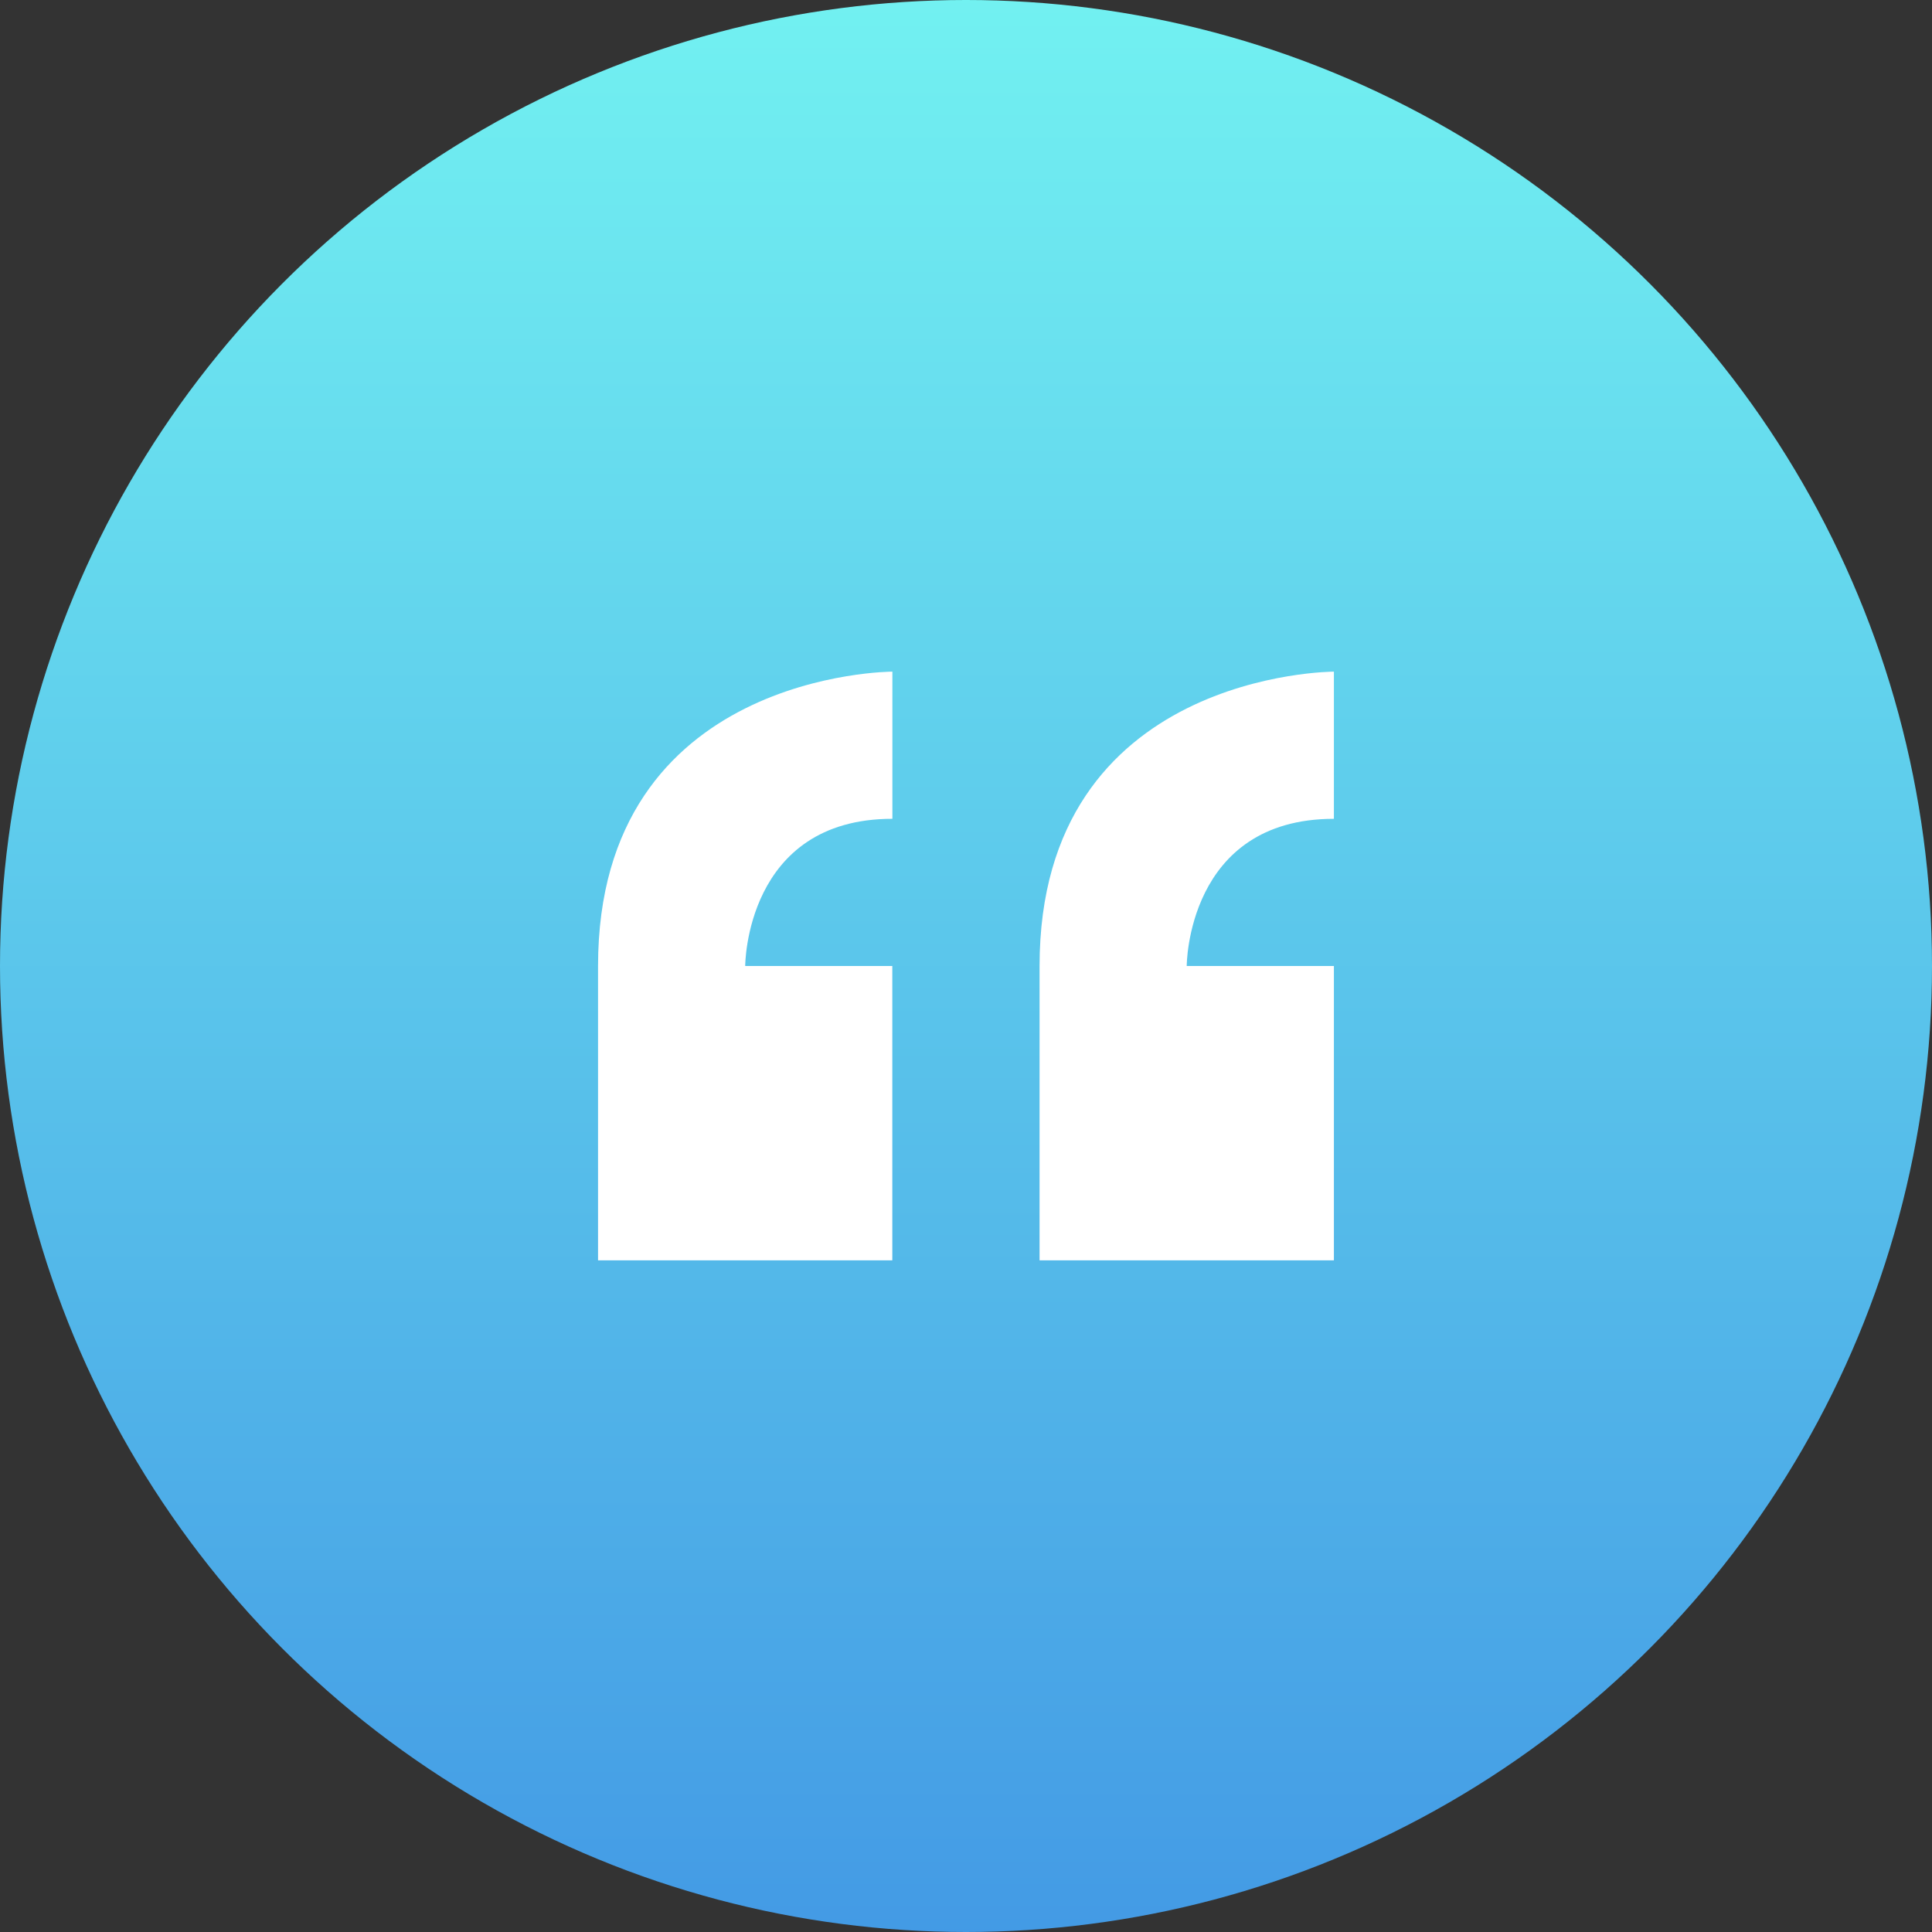 <svg xmlns="http://www.w3.org/2000/svg" width="106" height="106" viewBox="0 0 106 106">
    <rect x="0" y="0" width="106" height="106" fill="#333333" stroke="none"/>
    <defs>
        <linearGradient id="3qy02s6g7a" x1=".5" x2=".5" y2="1" gradientUnits="objectBoundingBox">
            <stop offset="0" stop-color="#72f1f1"/>
            <stop offset="1" stop-color="#439ae5"/>
        </linearGradient>
    </defs>
    <g transform="translate(-197 -3627)">
        <circle cx="53" cy="53" r="53" fill="url(#3qy02s6g7a)" transform="translate(197 3627)"/>
        <path fill="#fff" d="M8.355 25.789v16.15H24.5v-16.15h-8.071s0-8.075 8.075-8.075V9.64s-16.149 0-16.149 16.149zm40.373-8.075V9.64s-16.149 0-16.149 16.149v16.15h16.149v-16.15h-8.075s0-8.074 8.075-8.074z" transform="translate(221.457 3654.21)"/>
    </g>
</svg>
